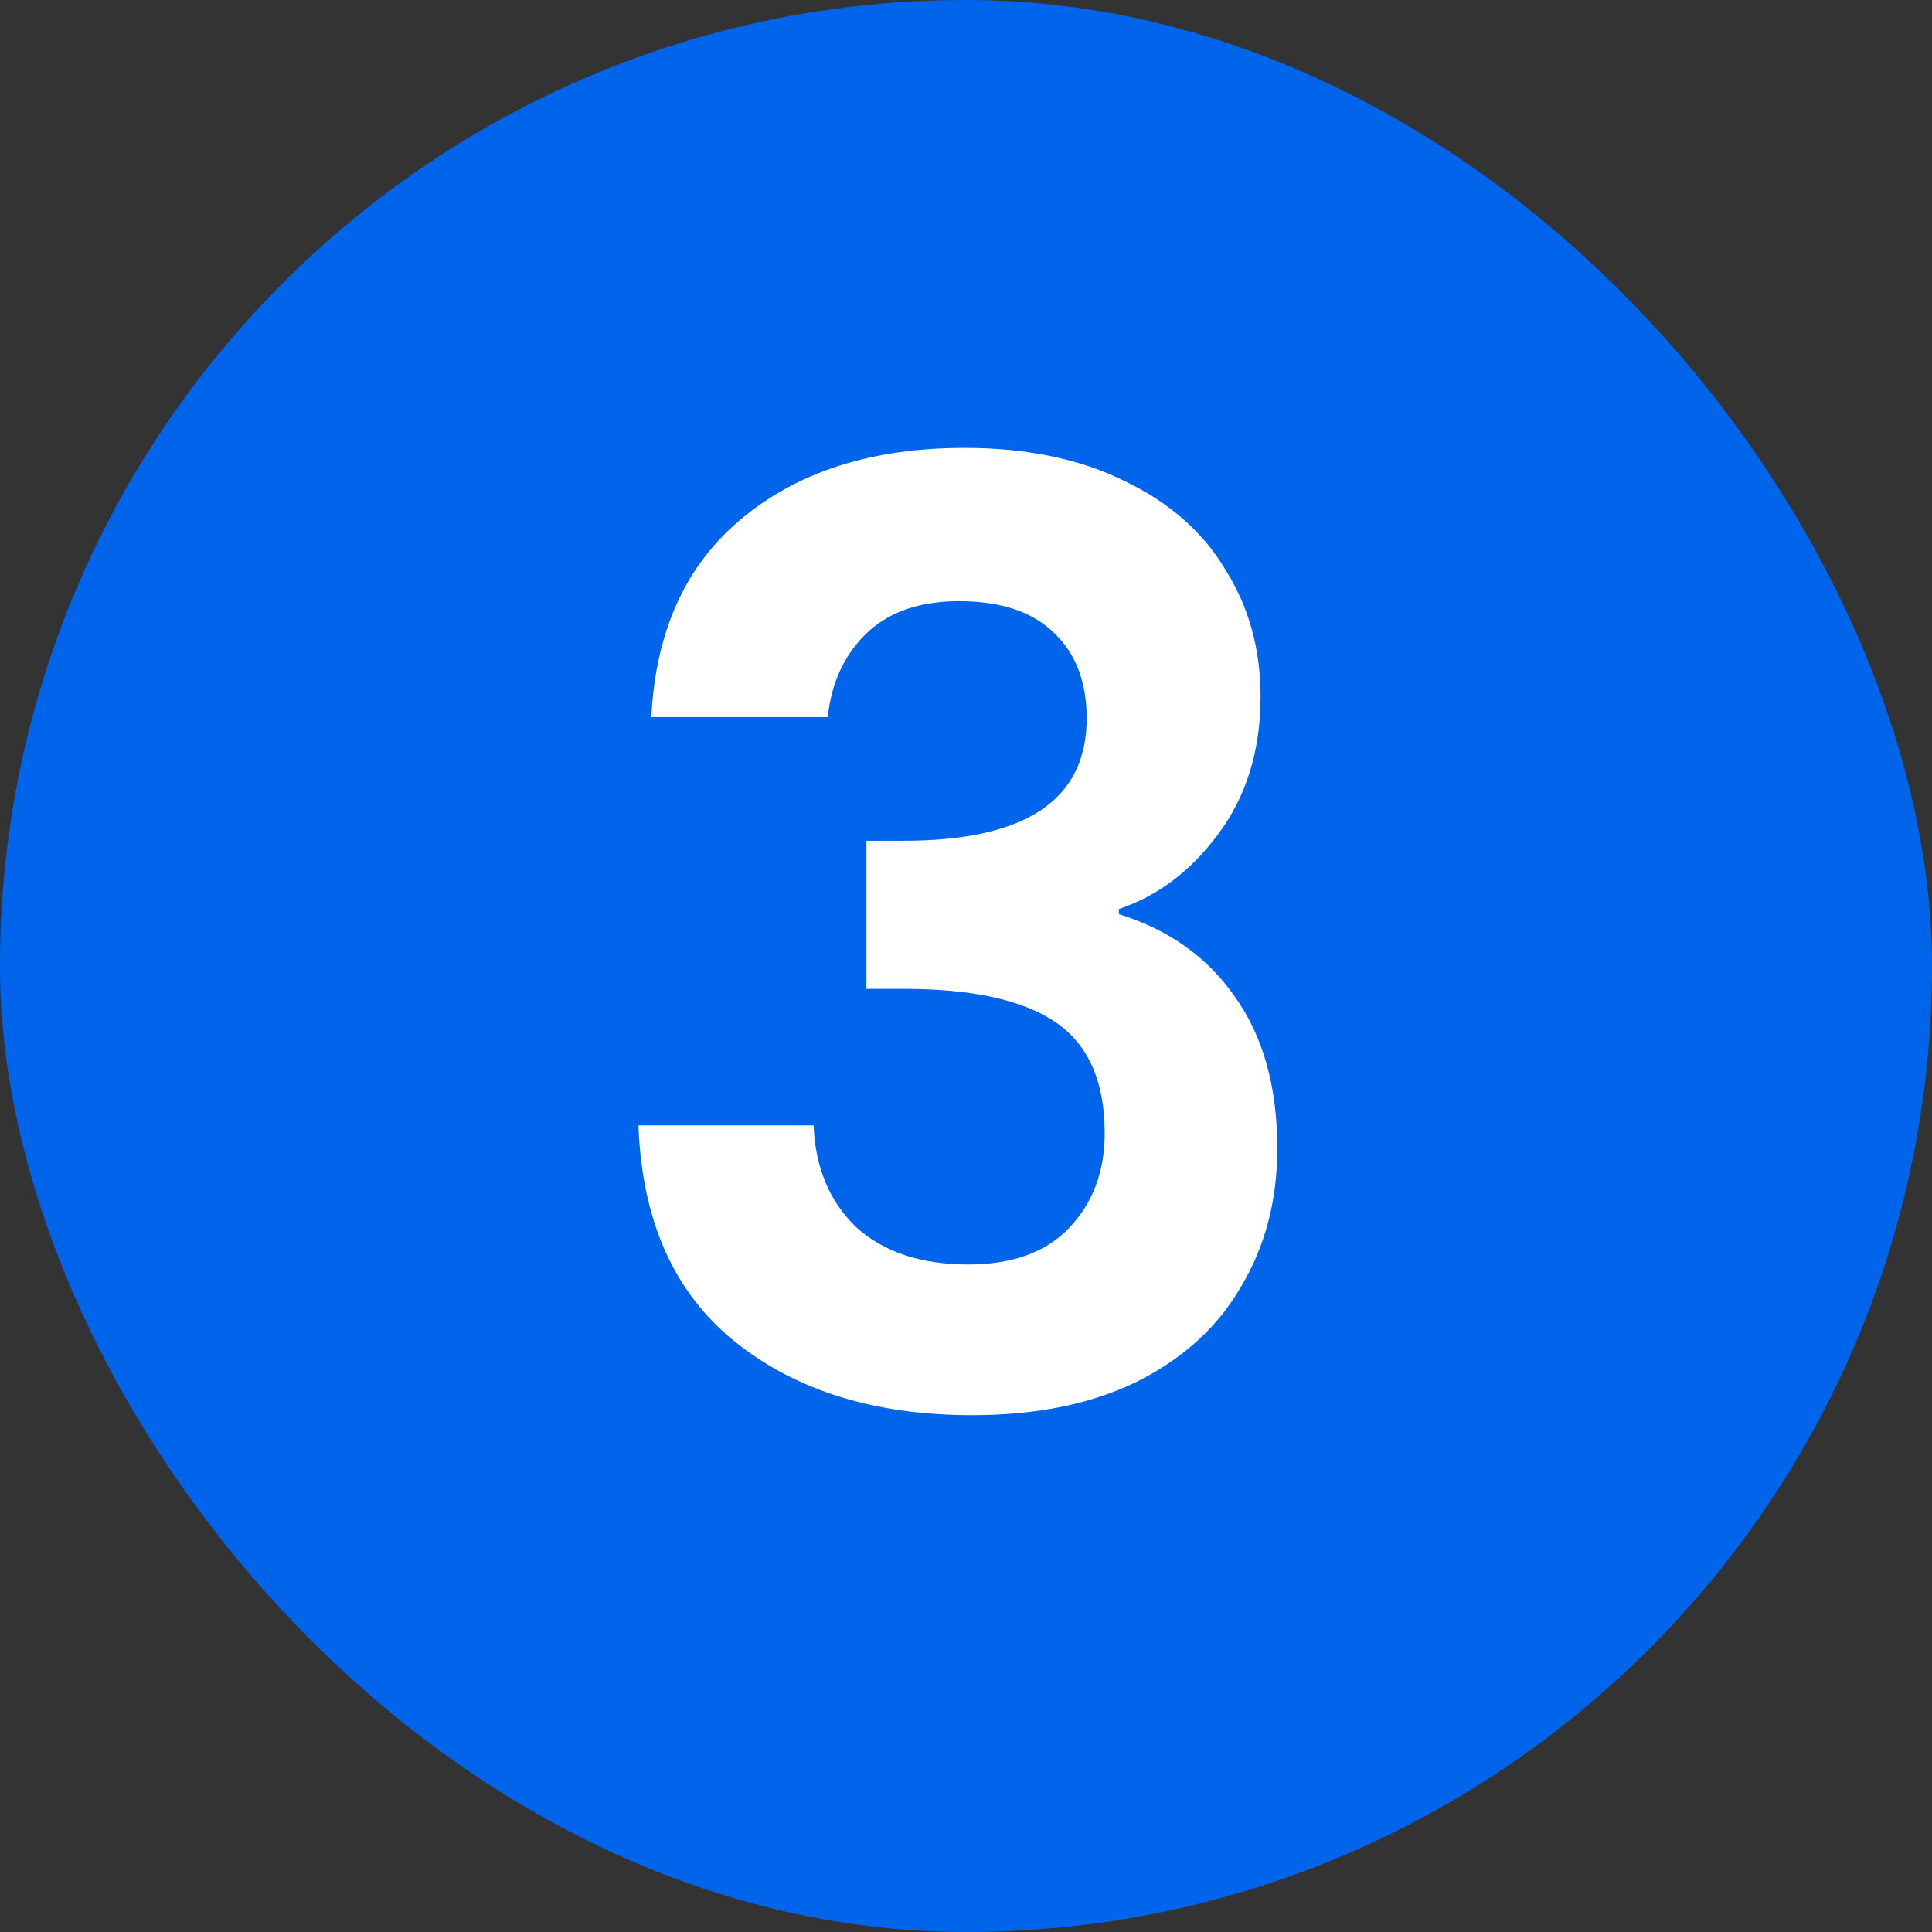<svg width="24" height="24" viewBox="0 0 24 24" fill="none" xmlns="http://www.w3.org/2000/svg">
<rect x="0" y="0" width="24" height="24" fill="#333333" stroke="none"/>
<rect width="24" height="24" rx="12" fill="#0065EB"/>
<path d="M8.091 8.908C8.144 7.841 8.518 7.02 9.211 6.444C9.915 5.857 10.838 5.564 11.979 5.564C12.758 5.564 13.424 5.703 13.979 5.98C14.534 6.247 14.95 6.615 15.227 7.084C15.515 7.543 15.659 8.065 15.659 8.652C15.659 9.324 15.483 9.895 15.131 10.364C14.79 10.823 14.379 11.132 13.899 11.292V11.356C14.518 11.548 14.998 11.889 15.339 12.38C15.691 12.871 15.867 13.5 15.867 14.268C15.867 14.908 15.718 15.479 15.419 15.98C15.131 16.481 14.699 16.876 14.123 17.164C13.558 17.441 12.875 17.58 12.075 17.58C10.87 17.58 9.888 17.276 9.131 16.668C8.374 16.06 7.974 15.164 7.931 13.98H10.107C10.128 14.503 10.304 14.924 10.635 15.244C10.976 15.553 11.44 15.708 12.027 15.708C12.571 15.708 12.987 15.559 13.275 15.26C13.574 14.951 13.723 14.556 13.723 14.076C13.723 13.436 13.52 12.977 13.115 12.7C12.71 12.423 12.08 12.284 11.227 12.284H10.763V10.444H11.227C12.742 10.444 13.499 9.937 13.499 8.924C13.499 8.465 13.36 8.108 13.083 7.852C12.816 7.596 12.427 7.468 11.915 7.468C11.414 7.468 11.024 7.607 10.747 7.884C10.48 8.151 10.326 8.492 10.283 8.908H8.091Z" fill="white"/>
</svg>
